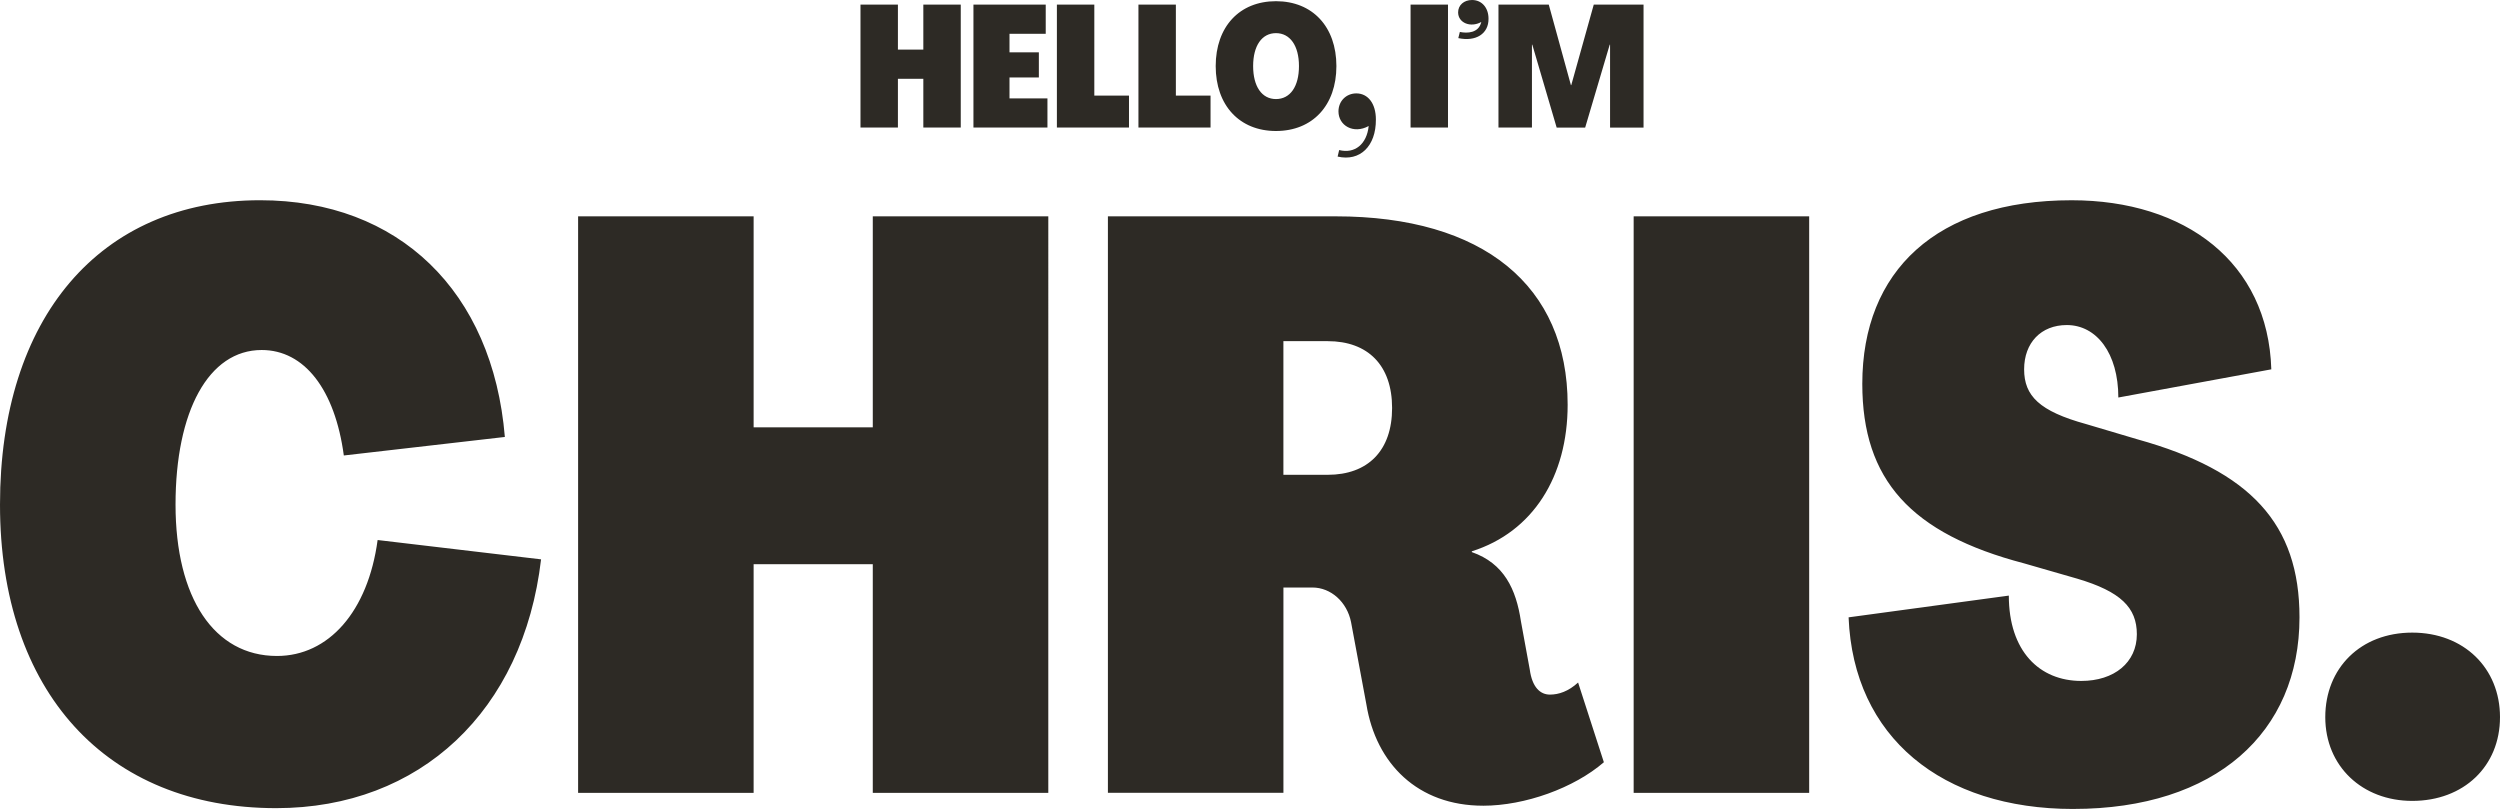 <?xml version="1.0" encoding="UTF-8"?><svg id="Layer_1" xmlns="http://www.w3.org/2000/svg" width="1689.11" height="546.56" viewBox="0 0 1689.11 546.56"><path d="M1629.81,541.12c34.82,0,59.3-23.39,59.3-56.58s-24.48-57.12-59.3-57.12-58.75,23.94-58.75,57.12,25.02,56.58,58.75,56.58M1400.78,546.56c96.29,0,152.86-51.68,152.86-129.47,0-63.1-33.18-99.01-109.34-120.22l-34.82-10.34c-31.55-8.7-41.89-19.04-41.89-36.99s11.42-29.92,28.83-29.92c20.13,0,34.82,19.04,34.82,48.96l103.36-19.04c-2.18-72.35-58.21-114.24-134.91-114.24-91.39,0-141.44,47.87-141.44,124.03,0,64.74,32.64,101.18,109.34,121.31l35.9,10.34c29.38,8.7,40.26,19.58,40.26,37.54,0,19.04-15.23,31.55-37.54,31.55-28.29,0-48.96-20.13-48.96-57.66l-108.26,14.69c3.26,81.06,63.1,129.47,151.78,129.47M1222.36,146.18h-118.59v389.5h118.59V146.18ZM867.12,230.5h29.92c27.2,0,43.52,16.32,43.52,45.15s-16.32,45.15-43.52,45.15h-29.92v-90.3ZM1002.04,544.38c28.29,0,61.47-11.97,81.6-29.38l-17.41-53.86c-6.53,5.98-13.06,8.16-19.04,8.16-6.53,0-11.97-4.9-13.6-16.86l-5.98-32.64c-3.26-21.76-11.42-39.17-33.18-46.78v-.54c41.34-13.06,64.74-50.59,64.74-99.01,0-80.51-57.12-127.3-156.67-127.3h-153.95v389.5h118.59v-138.72h19.58c12.51,0,23.39,9.79,26.11,23.39l10.34,55.49c6.53,40.26,34.82,68.54,78.88,68.54M509.18,535.68v-154.5h80.51v154.5h118.59V146.18h-118.59v142.53h-80.51v-142.53h-118.59v389.5h118.59ZM186.59,546.02c97.38,0,167.01-65.82,178.98-168.1l-110.43-13.06c-6.53,48.42-33.18,78.34-68,78.34-42.43,0-68.54-39.17-68.54-102.27s22.3-104.45,58.21-104.45c28.83,0,49.5,26.66,55.49,71.26l108.8-12.51c-8.16-98.46-71.81-159.94-165.38-159.94C67.46,135.3,0,214.72,0,340.93s71.81,205.09,186.59,205.09" fill="#2d2a25"/><path d="M1035.05,86.19V30.16h.23l16.47,56.03h19.26l16.59-56.03h.23v56.03h22.62V3.13h-33.64l-15.2,54.4h-.23l-14.96-54.4h-33.99v83.06h22.62ZM985.29,25.75c11.83,2.55,20.53-2.9,20.42-13.11,0-7.42-4.52-12.64-11.14-12.64-5.45,0-9.4,3.48-9.4,8.35,0,7.08,8.35,10.56,15.66,6.5-1.74,7.54-9.51,7.77-14.5,6.73l-1.04,4.18ZM978.33,3.13h-25.29v83.06h25.29V3.13ZM903.74,105.79c15.08,3.48,25.98-6.96,25.87-25.06,0-10.79-5.33-17.63-13.22-17.63-6.73,0-12.06,5.1-12.06,12.18,0,9.51,10.09,15.54,20.42,9.86-1.28,12.3-9.4,18.91-19.95,16.24l-1.04,4.41ZM862.1,66.93c-9.51,0-15.43-8.47-15.43-22.27s5.92-22.27,15.43-22.27,15.54,8.47,15.54,22.27-5.92,22.27-15.54,22.27M862.1,88.51c24.71,0,40.83-17.28,40.83-43.85S886.8.81,862.1.81s-40.72,17.28-40.72,43.85,16.12,43.85,40.72,43.85M817.9,86.19v-21.58h-23.43V3.13h-25.29v83.06h48.72ZM762.8,86.19v-21.58h-23.43V3.13h-25.29v83.06h48.72ZM707.7,86.19v-19.72h-25.64v-14.15h19.84v-16.94h-19.84v-12.53h24.48V3.13h-48.84v83.06h50ZM606.67,86.19v-32.94h17.17v32.94h25.29V3.13h-25.29v30.39h-17.17V3.13h-25.29v83.06h25.29Z" fill="#2d2a25"/></svg>